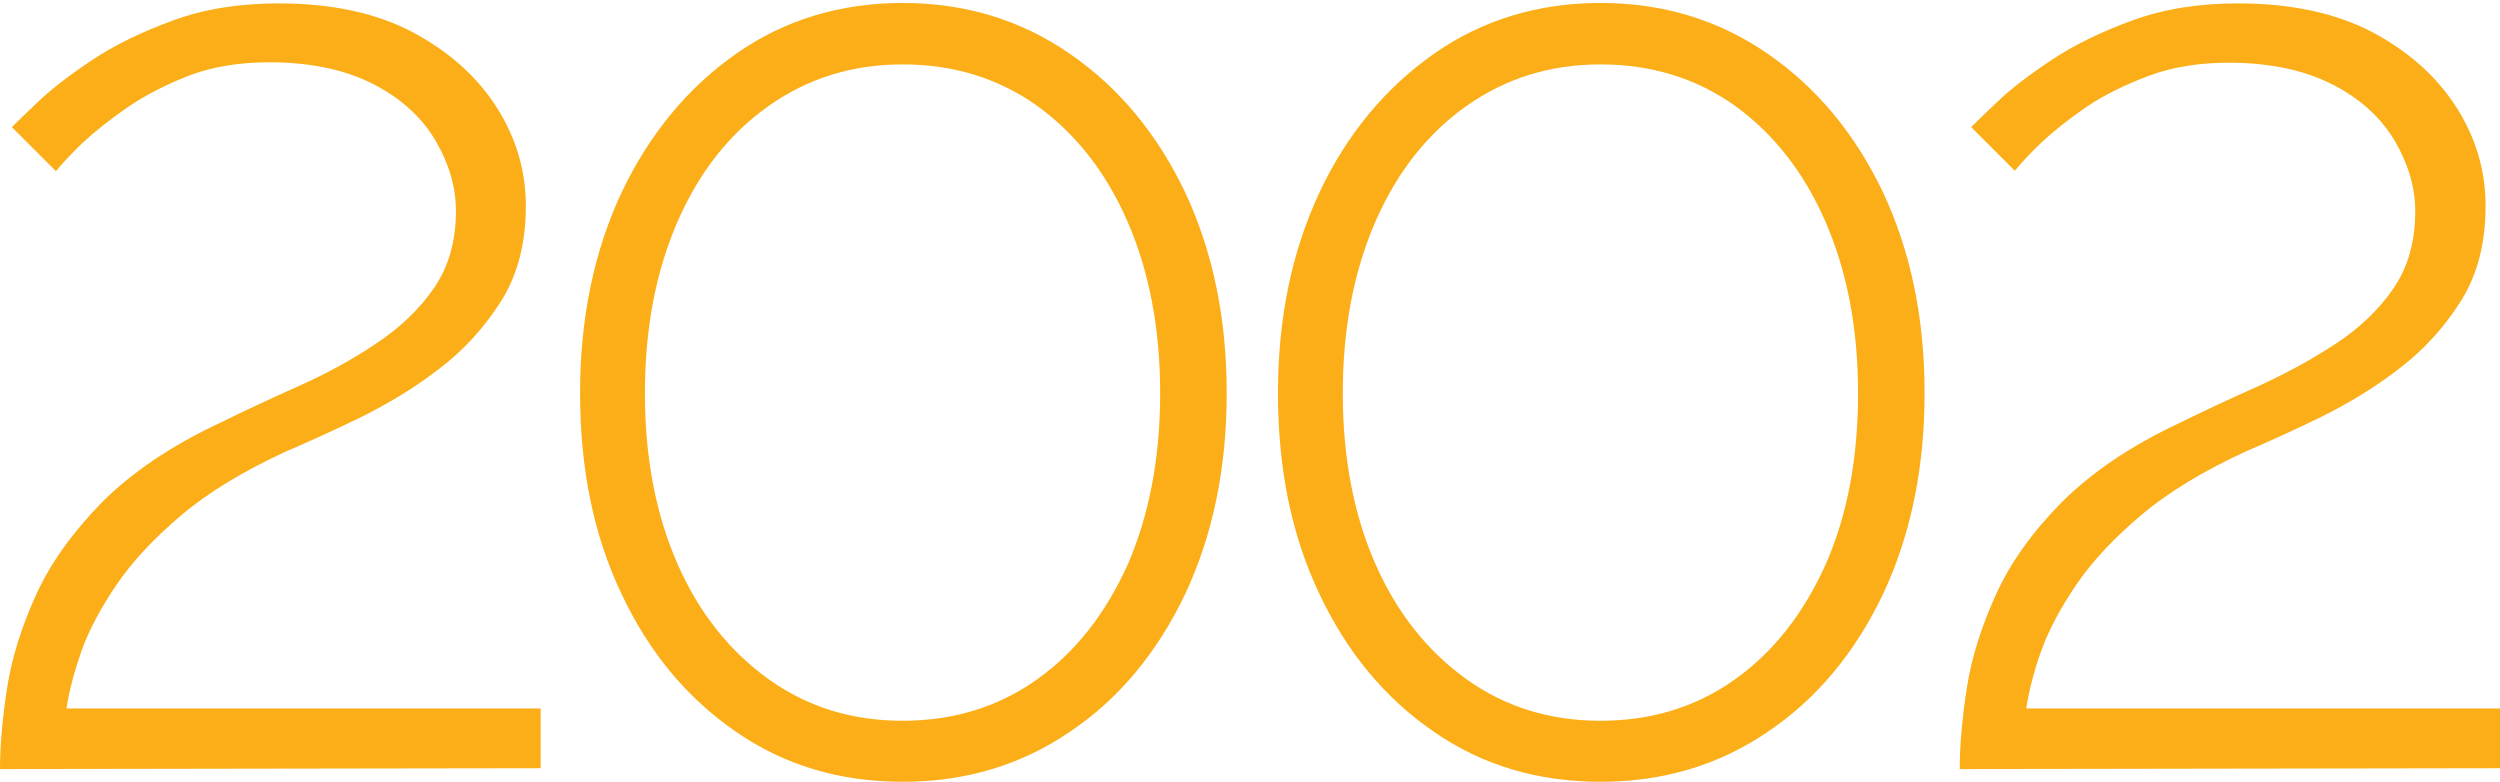 <?xml version="1.0" encoding="UTF-8"?> <svg xmlns="http://www.w3.org/2000/svg" xmlns:xlink="http://www.w3.org/1999/xlink" version="1.1" id="Layer_1" x="0px" y="0px" viewBox="0 0 590 184.5" style="enable-background:new 0 0 590 184.5;" xml:space="preserve"> <style type="text/css"> .st0{fill:#FBAE17;} </style> <g> <path class="st0" d="M0,181.5c0-5.8,0.6-12.2,1.7-19.3c1.1-7,3.4-14.3,6.8-21.8s8.6-14.7,15.5-21.8c7-7,16.2-13.3,27.7-18.7 c5.9-2.9,12.1-5.8,18.6-8.7s12.6-6.2,18.3-10s10.3-8.1,13.8-13.2s5.2-11.1,5.2-18.2c0-5.6-1.6-11.1-4.8-16.6 c-3.2-5.4-8-9.9-14.6-13.3s-14.8-5.2-24.6-5.2c-7,0-13.3,1-18.9,3.1C39.1,20,34.2,22.5,30,25.4s-7.7,5.7-10.6,8.4 c-2.9,2.8-4.9,5-6.2,6.6L2.8,30c0.8-0.8,2.8-2.8,6-5.8c3.2-3.1,7.5-6.4,12.9-10s11.8-6.7,19.2-9.4s15.7-4,24.9-4 c12.5,0,23.1,2.3,31.6,6.8c8.6,4.6,15.2,10.5,19.8,17.7s6.9,15,6.9,23.3c0,8.7-1.9,16.2-5.8,22.4s-8.8,11.6-14.6,16 c-5.8,4.5-12,8.2-18.4,11.4c-6.4,3.1-12.3,5.8-17.7,8.1c-10,4.6-18.3,9.6-24.7,15S31.3,132.4,27.5,138s-6.6,10.9-8.3,15.7 c-1.7,4.9-2.9,9.4-3.5,13.5h111.9v14.1L0,181.5L0,181.5z"></path> <path class="st0" d="M289.5,92.8c0,17.8-3.3,33.5-9.8,47.4c-6.6,13.8-15.6,24.7-27.2,32.5c-11.6,7.9-24.7,11.8-39.5,11.8 s-27.9-3.9-39.3-11.8c-11.5-7.9-20.5-18.7-27-32.5c-6.6-13.8-9.8-29.6-9.8-47.4s3.3-33.5,9.8-47.4c6.6-13.8,15.6-24.7,27-32.7 s24.6-12,39.3-12c14.8,0,27.9,4,39.5,12c11.6,8,20.6,18.9,27.2,32.7C286.2,59.3,289.5,75,289.5,92.8z M273.8,92.8 c0-15.3-2.6-28.8-7.7-40.5S253.9,31.6,244.8,25c-9.1-6.5-19.7-9.8-31.8-9.8c-11.9,0-22.4,3.3-31.6,9.8S165,40.6,159.9,52.3 s-7.7,25.2-7.7,40.5s2.6,28.7,7.7,40.3s12.3,20.6,21.5,27.2s19.8,9.8,31.6,9.8c12.1,0,22.7-3.3,31.8-9.8s16.2-15.6,21.4-27.2 C271.2,121.5,273.8,108.1,273.8,92.8z"></path> <path class="st0" d="M454.2,92.8c0,17.8-3.3,33.5-9.8,47.4c-6.6,13.8-15.6,24.7-27.2,32.5c-11.6,7.9-24.7,11.8-39.5,11.8 s-27.9-3.9-39.3-11.8c-11.5-7.9-20.5-18.7-27-32.5c-6.6-13.8-9.8-29.6-9.8-47.4s3.3-33.5,9.8-47.4c6.5-13.8,15.6-24.7,27-32.7 s24.6-12,39.3-12c14.8,0,27.9,4,39.5,12s20.6,18.9,27.2,32.7C450.9,59.3,454.2,75,454.2,92.8z M438.5,92.8 c0-15.3-2.6-28.8-7.7-40.5S418.6,31.6,409.5,25c-9.1-6.5-19.7-9.8-31.8-9.8c-11.9,0-22.4,3.3-31.6,9.8s-16.4,15.6-21.5,27.3 s-7.7,25.2-7.7,40.5s2.6,28.7,7.7,40.3s12.3,20.6,21.5,27.2s19.8,9.8,31.6,9.8c12.1,0,22.7-3.3,31.8-9.8 c9.1-6.5,16.2-15.6,21.4-27.2C436,121.5,438.5,108.1,438.5,92.8z"></path> <path class="st0" d="M462.5,181.5c0-5.8,0.6-12.2,1.7-19.3c1.1-7,3.4-14.3,6.8-21.8s8.5-14.7,15.5-21.8c7-7,16.2-13.3,27.7-18.7 c5.9-2.9,12.1-5.8,18.6-8.7c6.4-2.9,12.5-6.2,18.3-10c5.7-3.7,10.3-8.1,13.8-13.2c3.4-5,5.1-11,5.1-18.1c0-5.6-1.6-11.1-4.8-16.6 c-3.2-5.4-8-9.9-14.6-13.3s-14.8-5.2-24.6-5.2c-7,0-13.3,1-18.9,3.1s-10.5,4.5-14.8,7.4c-4.2,2.9-7.7,5.7-10.6,8.4 c-2.9,2.8-4.9,5-6.2,6.6L465.2,30c0.8-0.8,2.8-2.8,6-5.8c3.2-3.1,7.5-6.4,12.9-10s11.8-6.7,19.2-9.4c7.4-2.7,15.7-4,24.9-4 c12.5,0,23.1,2.3,31.7,6.8c8.6,4.6,15.2,10.5,19.8,17.7s6.9,15,6.9,23.3c0,8.7-1.9,16.2-5.8,22.4c-3.9,6.2-8.8,11.6-14.6,16 c-5.8,4.5-12,8.2-18.4,11.4c-6.4,3.1-12.3,5.8-17.7,8.1c-10,4.6-18.3,9.6-24.7,15S493.8,132.4,490,138s-6.6,10.9-8.3,15.7 s-2.9,9.4-3.5,13.5H590v14.1L462.5,181.5L462.5,181.5z"></path> </g> </svg> 